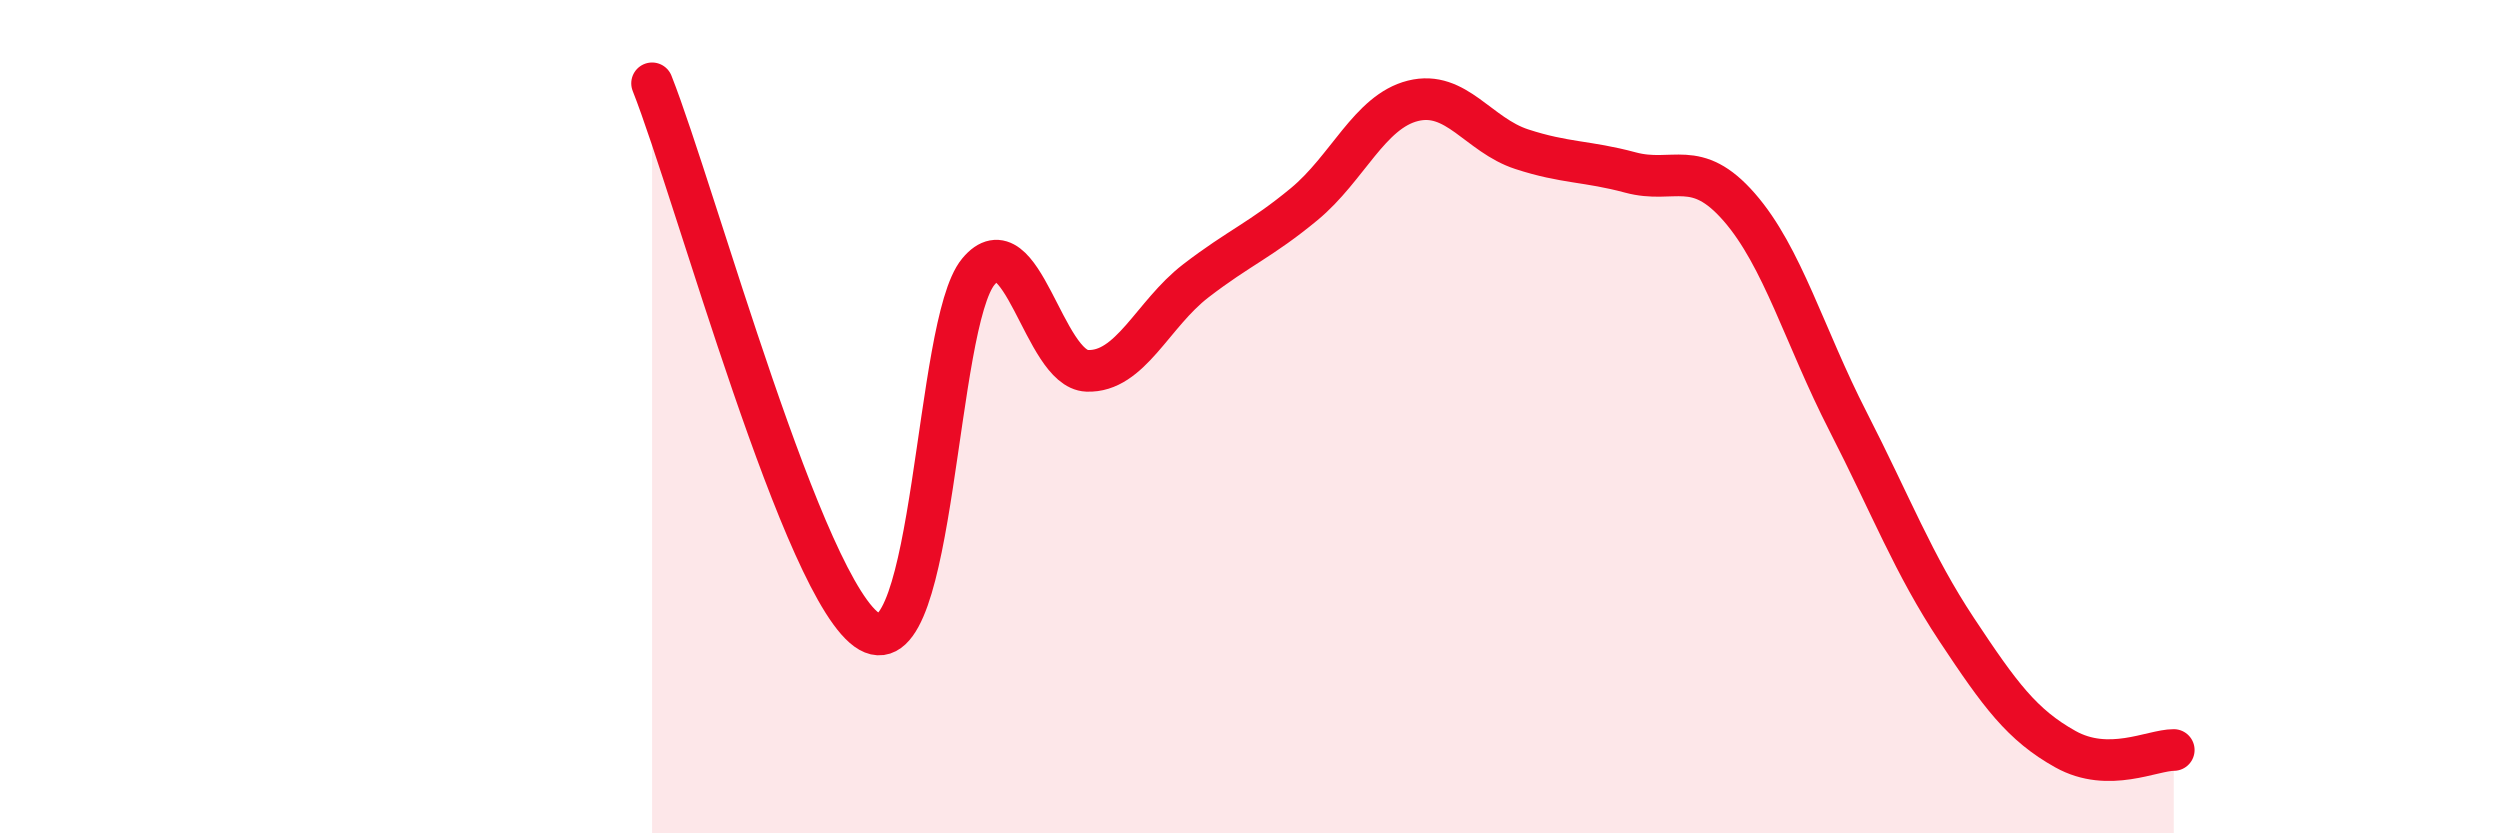
    <svg width="60" height="20" viewBox="0 0 60 20" xmlns="http://www.w3.org/2000/svg">
      <path
        d="M 15.65,2 C 16.69,4.63 19.3,14.26 20.87,15.16 C 22.44,16.06 22.44,7.77 23.48,6.52 C 24.52,5.27 25.05,8.86 26.09,8.9 C 27.13,8.94 27.66,7.54 28.7,6.74 C 29.74,5.94 30.26,5.76 31.3,4.9 C 32.34,4.04 32.87,2.68 33.91,2.42 C 34.95,2.16 35.48,3.24 36.52,3.58 C 37.56,3.92 38.09,3.86 39.13,4.14 C 40.17,4.42 40.7,3.78 41.74,4.97 C 42.78,6.16 43.31,8.08 44.35,10.11 C 45.39,12.14 45.92,13.54 46.96,15.11 C 48,16.68 48.53,17.4 49.57,17.98 C 50.61,18.56 51.65,18 52.17,18L52.17 20L15.65 20Z"
        fill="#EB0A25"
        opacity="0.1"
        stroke-linecap="round"
        stroke-linejoin="round"
      />
      <path
        d="M 15.65,2 C 16.69,4.63 19.3,14.26 20.87,15.16 C 22.44,16.06 22.44,7.77 23.48,6.52 C 24.52,5.27 25.05,8.86 26.09,8.9 C 27.13,8.94 27.66,7.54 28.7,6.74 C 29.74,5.94 30.26,5.76 31.3,4.9 C 32.34,4.04 32.87,2.68 33.91,2.42 C 34.95,2.16 35.48,3.24 36.52,3.58 C 37.56,3.92 38.09,3.86 39.13,4.14 C 40.17,4.42 40.7,3.78 41.74,4.97 C 42.78,6.16 43.31,8.08 44.35,10.11 C 45.39,12.14 45.92,13.54 46.96,15.11 C 48,16.68 48.53,17.4 49.57,17.98 C 50.61,18.56 51.65,18 52.17,18"
        stroke="#EB0A25"
        stroke-width="1"
        fill="none"
        stroke-linecap="round"
        stroke-linejoin="round"
      />
    </svg>
  